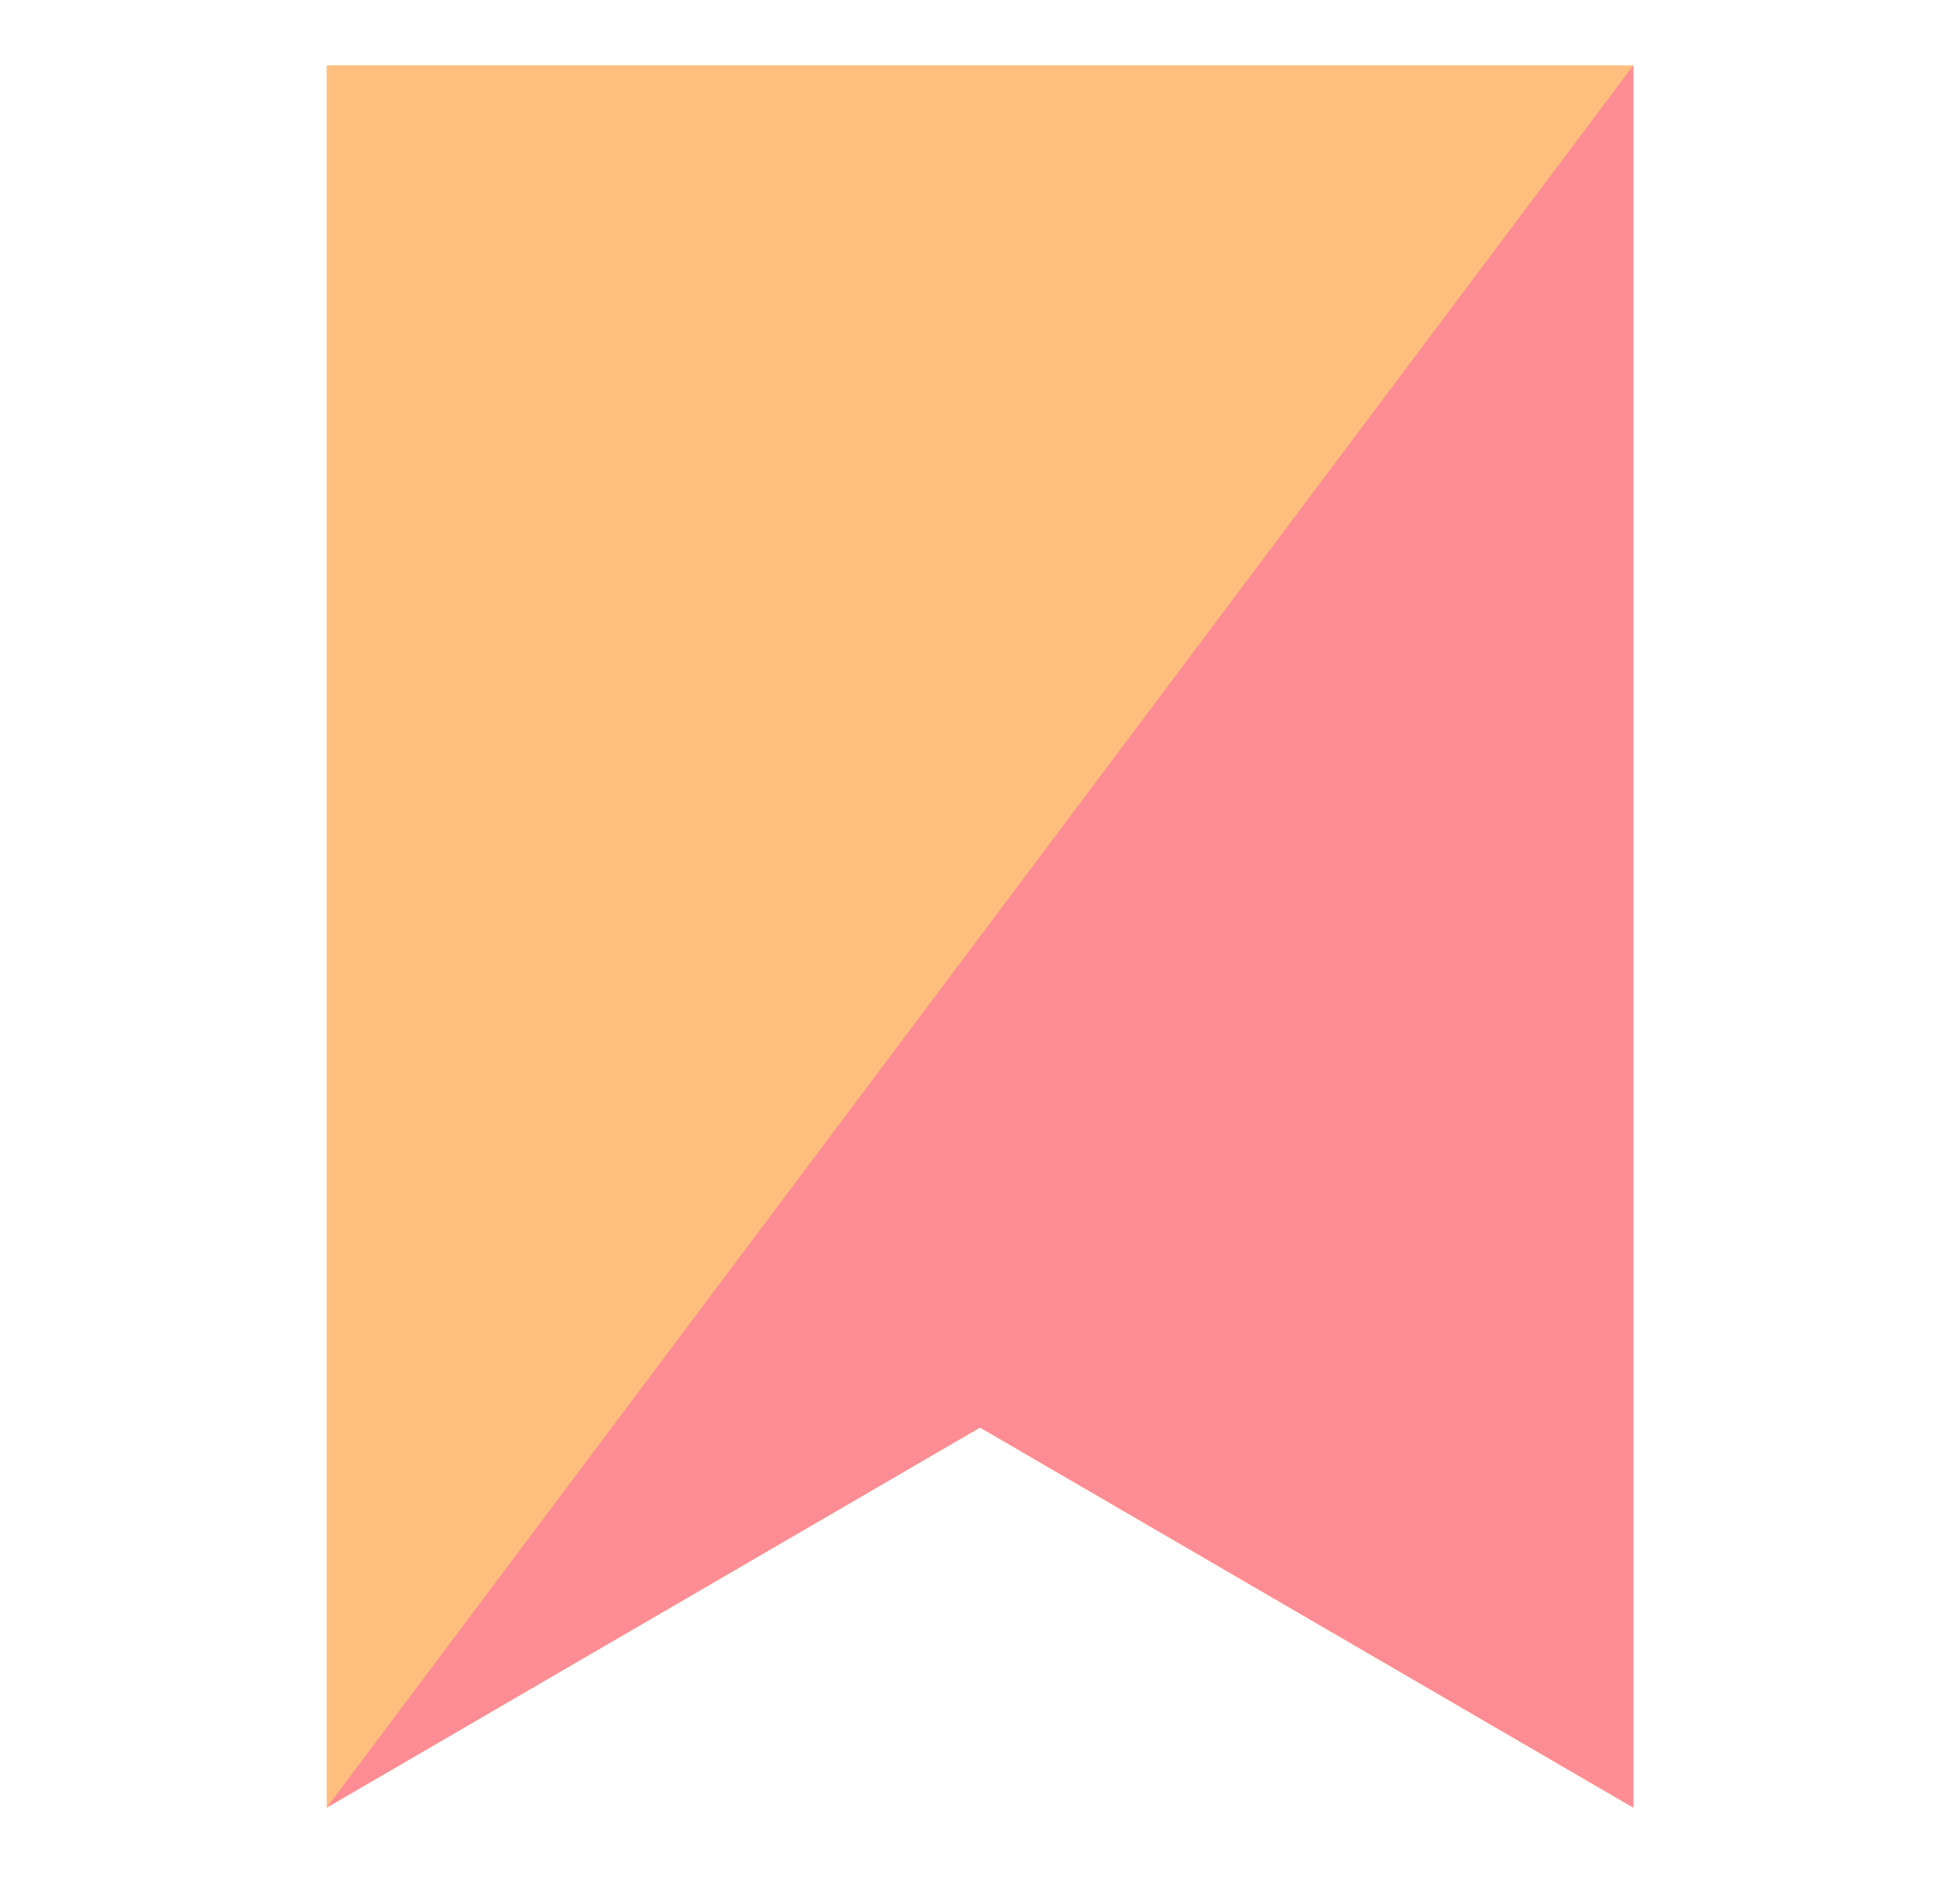 <svg width="30" height="29" viewBox="0 0 30 29" fill="none" xmlns="http://www.w3.org/2000/svg">
<path fill-rule="evenodd" clip-rule="evenodd" d="M25 1V27.667L15 21.849L5 27.667V1L25 1Z" fill="#FEBF7E"/>
<path fill-rule="evenodd" clip-rule="evenodd" d="M25 1V27.667L15 21.849L5 27.667L25 1Z" fill="#FE8C94"/>
</svg>
